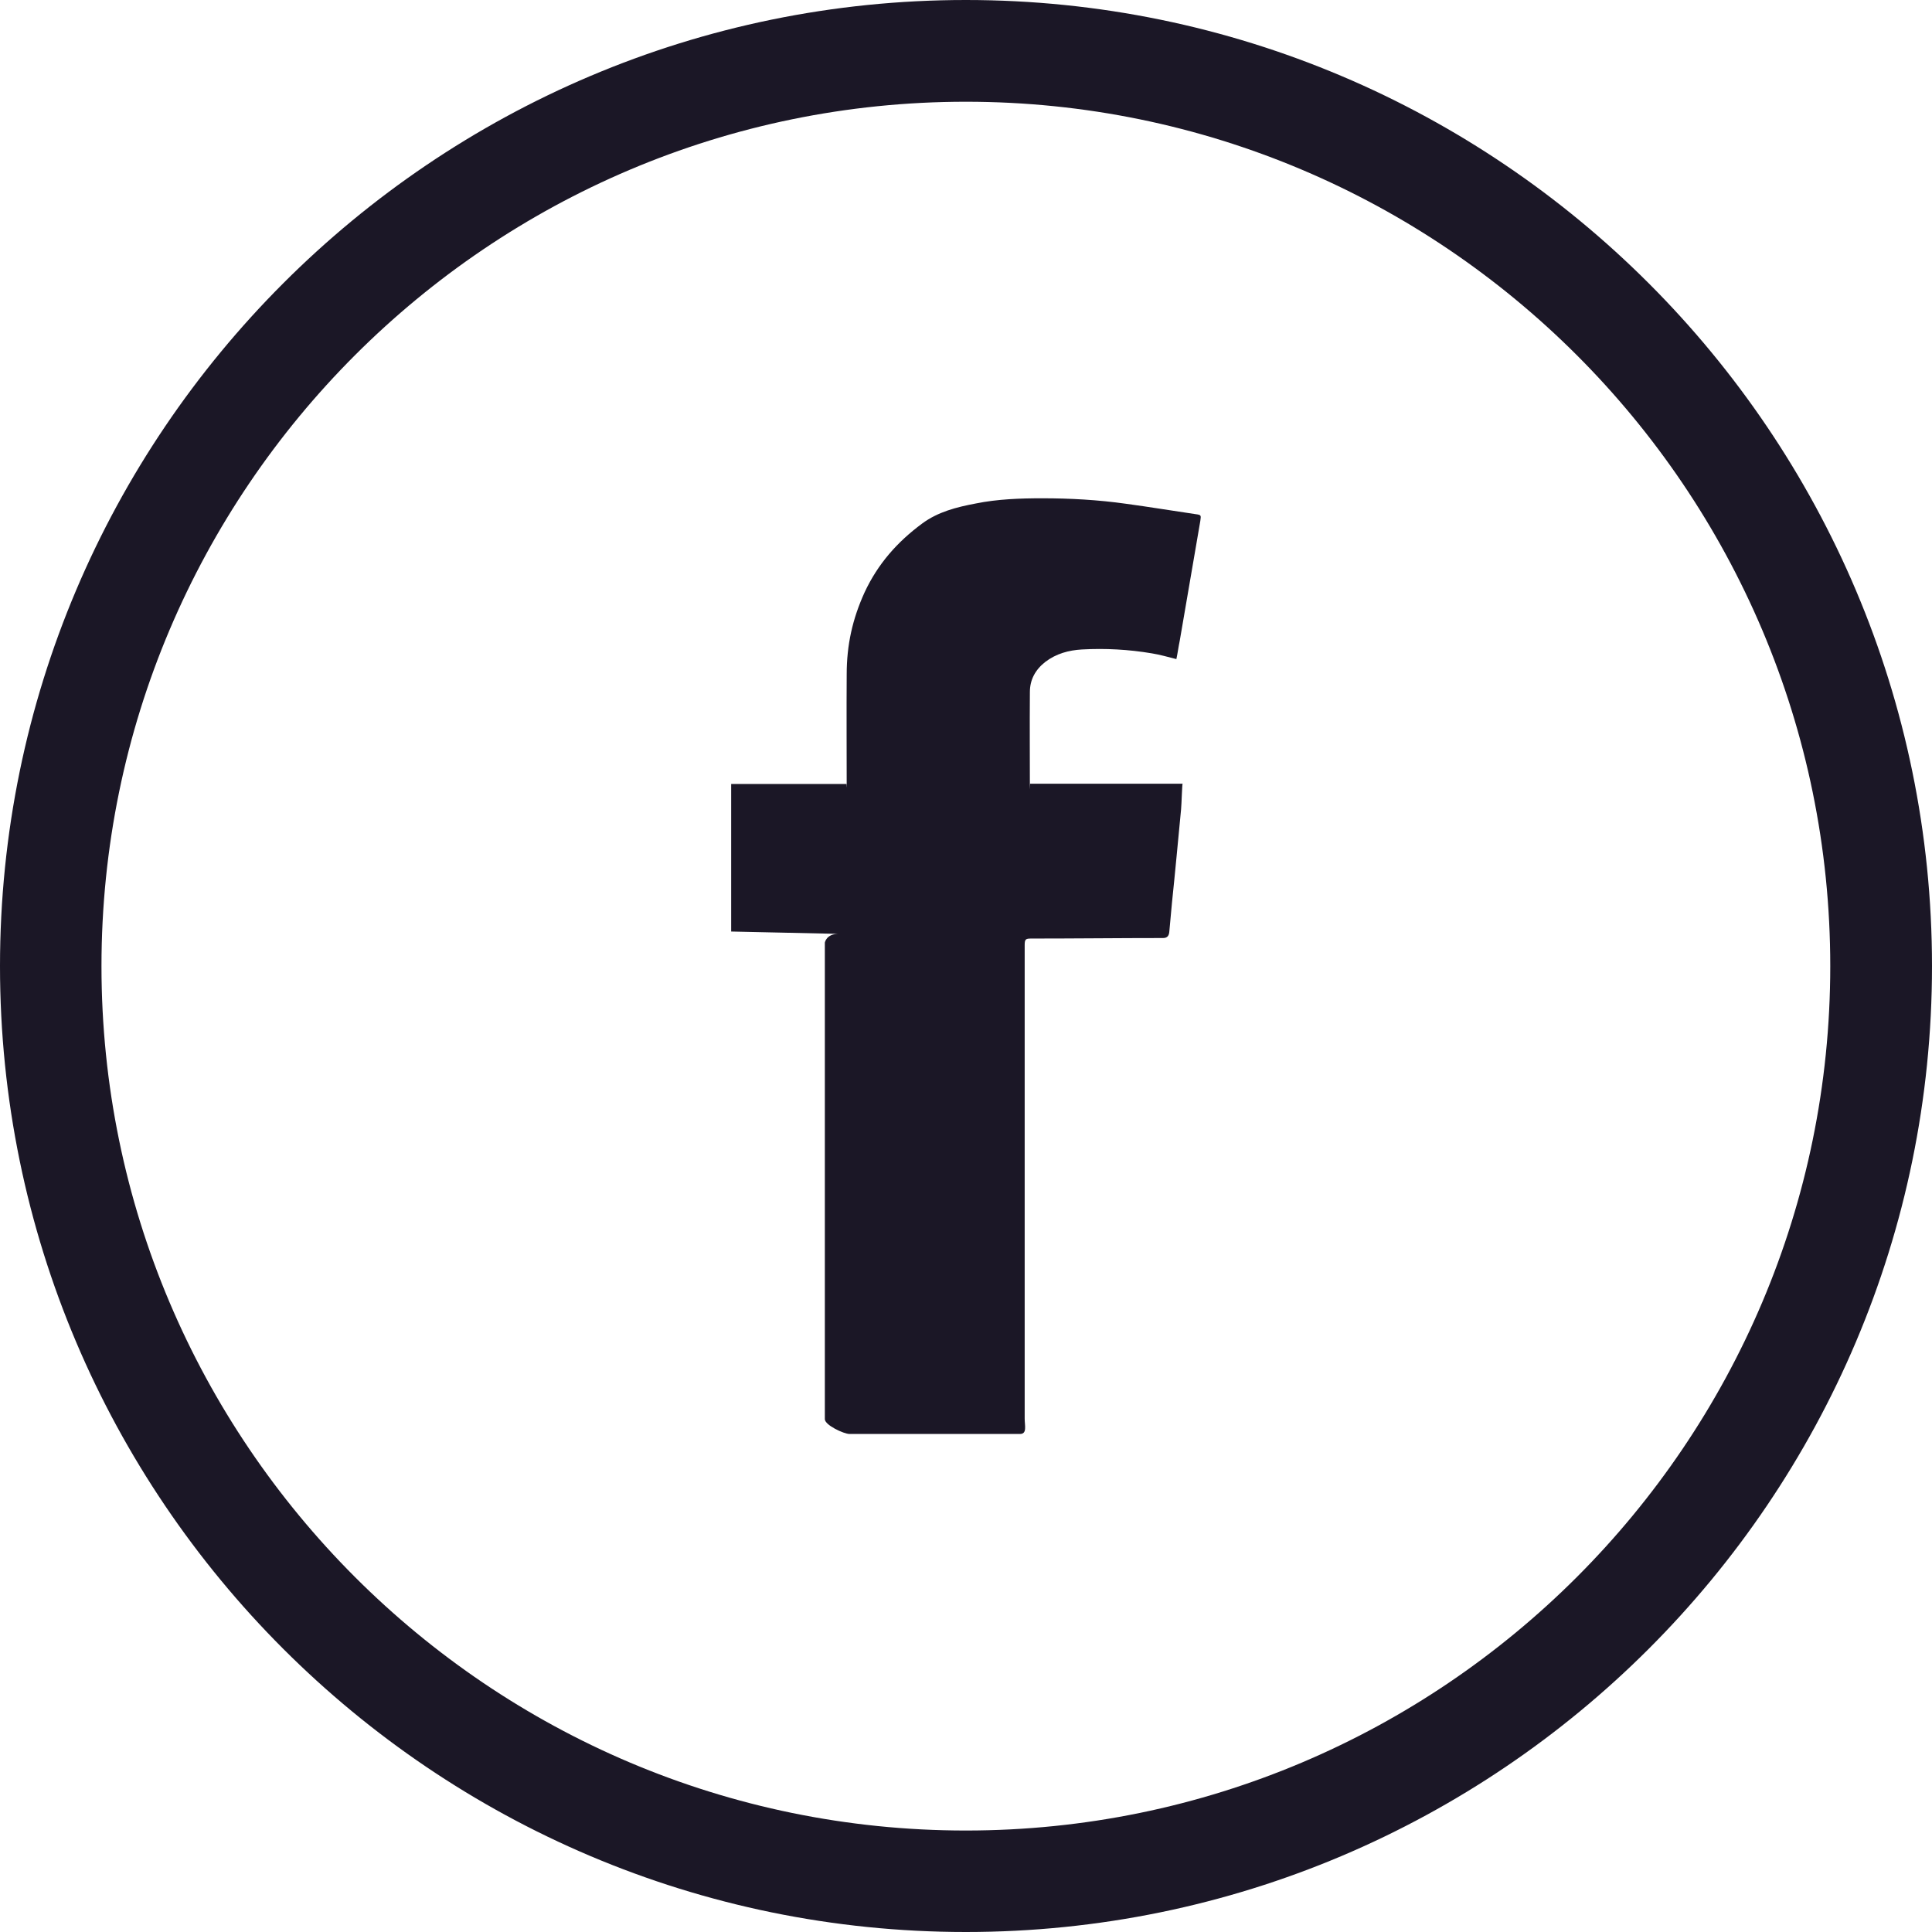 <?xml version="1.0" encoding="utf-8"?>
<!-- Generator: Adobe Illustrator 17.0.0, SVG Export Plug-In . SVG Version: 6.00 Build 0)  -->
<!DOCTYPE svg PUBLIC "-//W3C//DTD SVG 1.1//EN" "http://www.w3.org/Graphics/SVG/1.1/DTD/svg11.dtd">
<svg version="1.1" id="Layer_1" xmlns="http://www.w3.org/2000/svg" xmlns:xlink="http://www.w3.org/1999/xlink" x="0px" y="0px"
	 width="7.425px" height="7.425px" viewBox="0 0 7.425 7.425" enable-background="new 0 0 7.425 7.425" xml:space="preserve">
<path fill="#1B1726" d="M3.712,7.425C1.665,7.425,0,5.76,0,3.713S1.665,0,3.712,0c2.047,0,3.713,1.665,3.713,3.713
	S5.759,7.425,3.712,7.425 M3.712,0.391c-1.831,0-3.322,1.49-3.322,3.322c0,1.832,1.491,3.322,3.322,3.322
	c1.832,0,3.322-1.49,3.322-3.322C7.034,1.881,5.544,0.391,3.712,0.391"/>
<path fill-rule="evenodd" clip-rule="evenodd" fill="#1B1726" d="M3.222,3.589c-0.046,0-0.052,0.033-0.052,0.034v0.025v1.806
	c0,0.023,0.073,0.057,0.095,0.057H3.92c0.028,0,0.018-0.032,0.018-0.059v-1.82c0-0.023,0.004-0.025,0.026-0.025
	c0.168,0,0.339-0.002,0.506-0.002c0.018,0,0.023-0.011,0.024-0.026c0.003-0.034,0.007-0.076,0.01-0.109
	c0.012-0.114,0.024-0.245,0.035-0.359c0.002-0.02,0.004-0.099,0.006-0.099H3.959c0,0-0.001,0.025-0.001,0.021
	c0-0.136-0.001-0.237,0-0.373c0-0.048,0.021-0.086,0.059-0.116c0.042-0.032,0.09-0.045,0.141-0.048c0.09-0.005,0.18,0,0.269,0.015
	c0.031,0.005,0.062,0.014,0.094,0.022c0.005-0.023,0.008-0.047,0.013-0.071c0.026-0.153,0.053-0.307,0.079-0.46
	C4.616,1.98,4.617,1.979,4.595,1.976c-0.089-0.013-0.179-0.028-0.268-0.04C4.22,1.921,4.113,1.915,4.006,1.915
	c-0.086,0-0.172,0.003-0.256,0.02C3.676,1.949,3.605,1.967,3.544,2.012c-0.096,0.071-0.17,0.155-0.221,0.264
	C3.276,2.379,3.254,2.479,3.254,2.592c-0.001,0.15,0,0.282,0,0.432c0,0.008-0.001-0.011-0.001-0.011H3.232H2.915H2.827H2.81V3.58
	L3.222,3.589z"/>
</svg>
